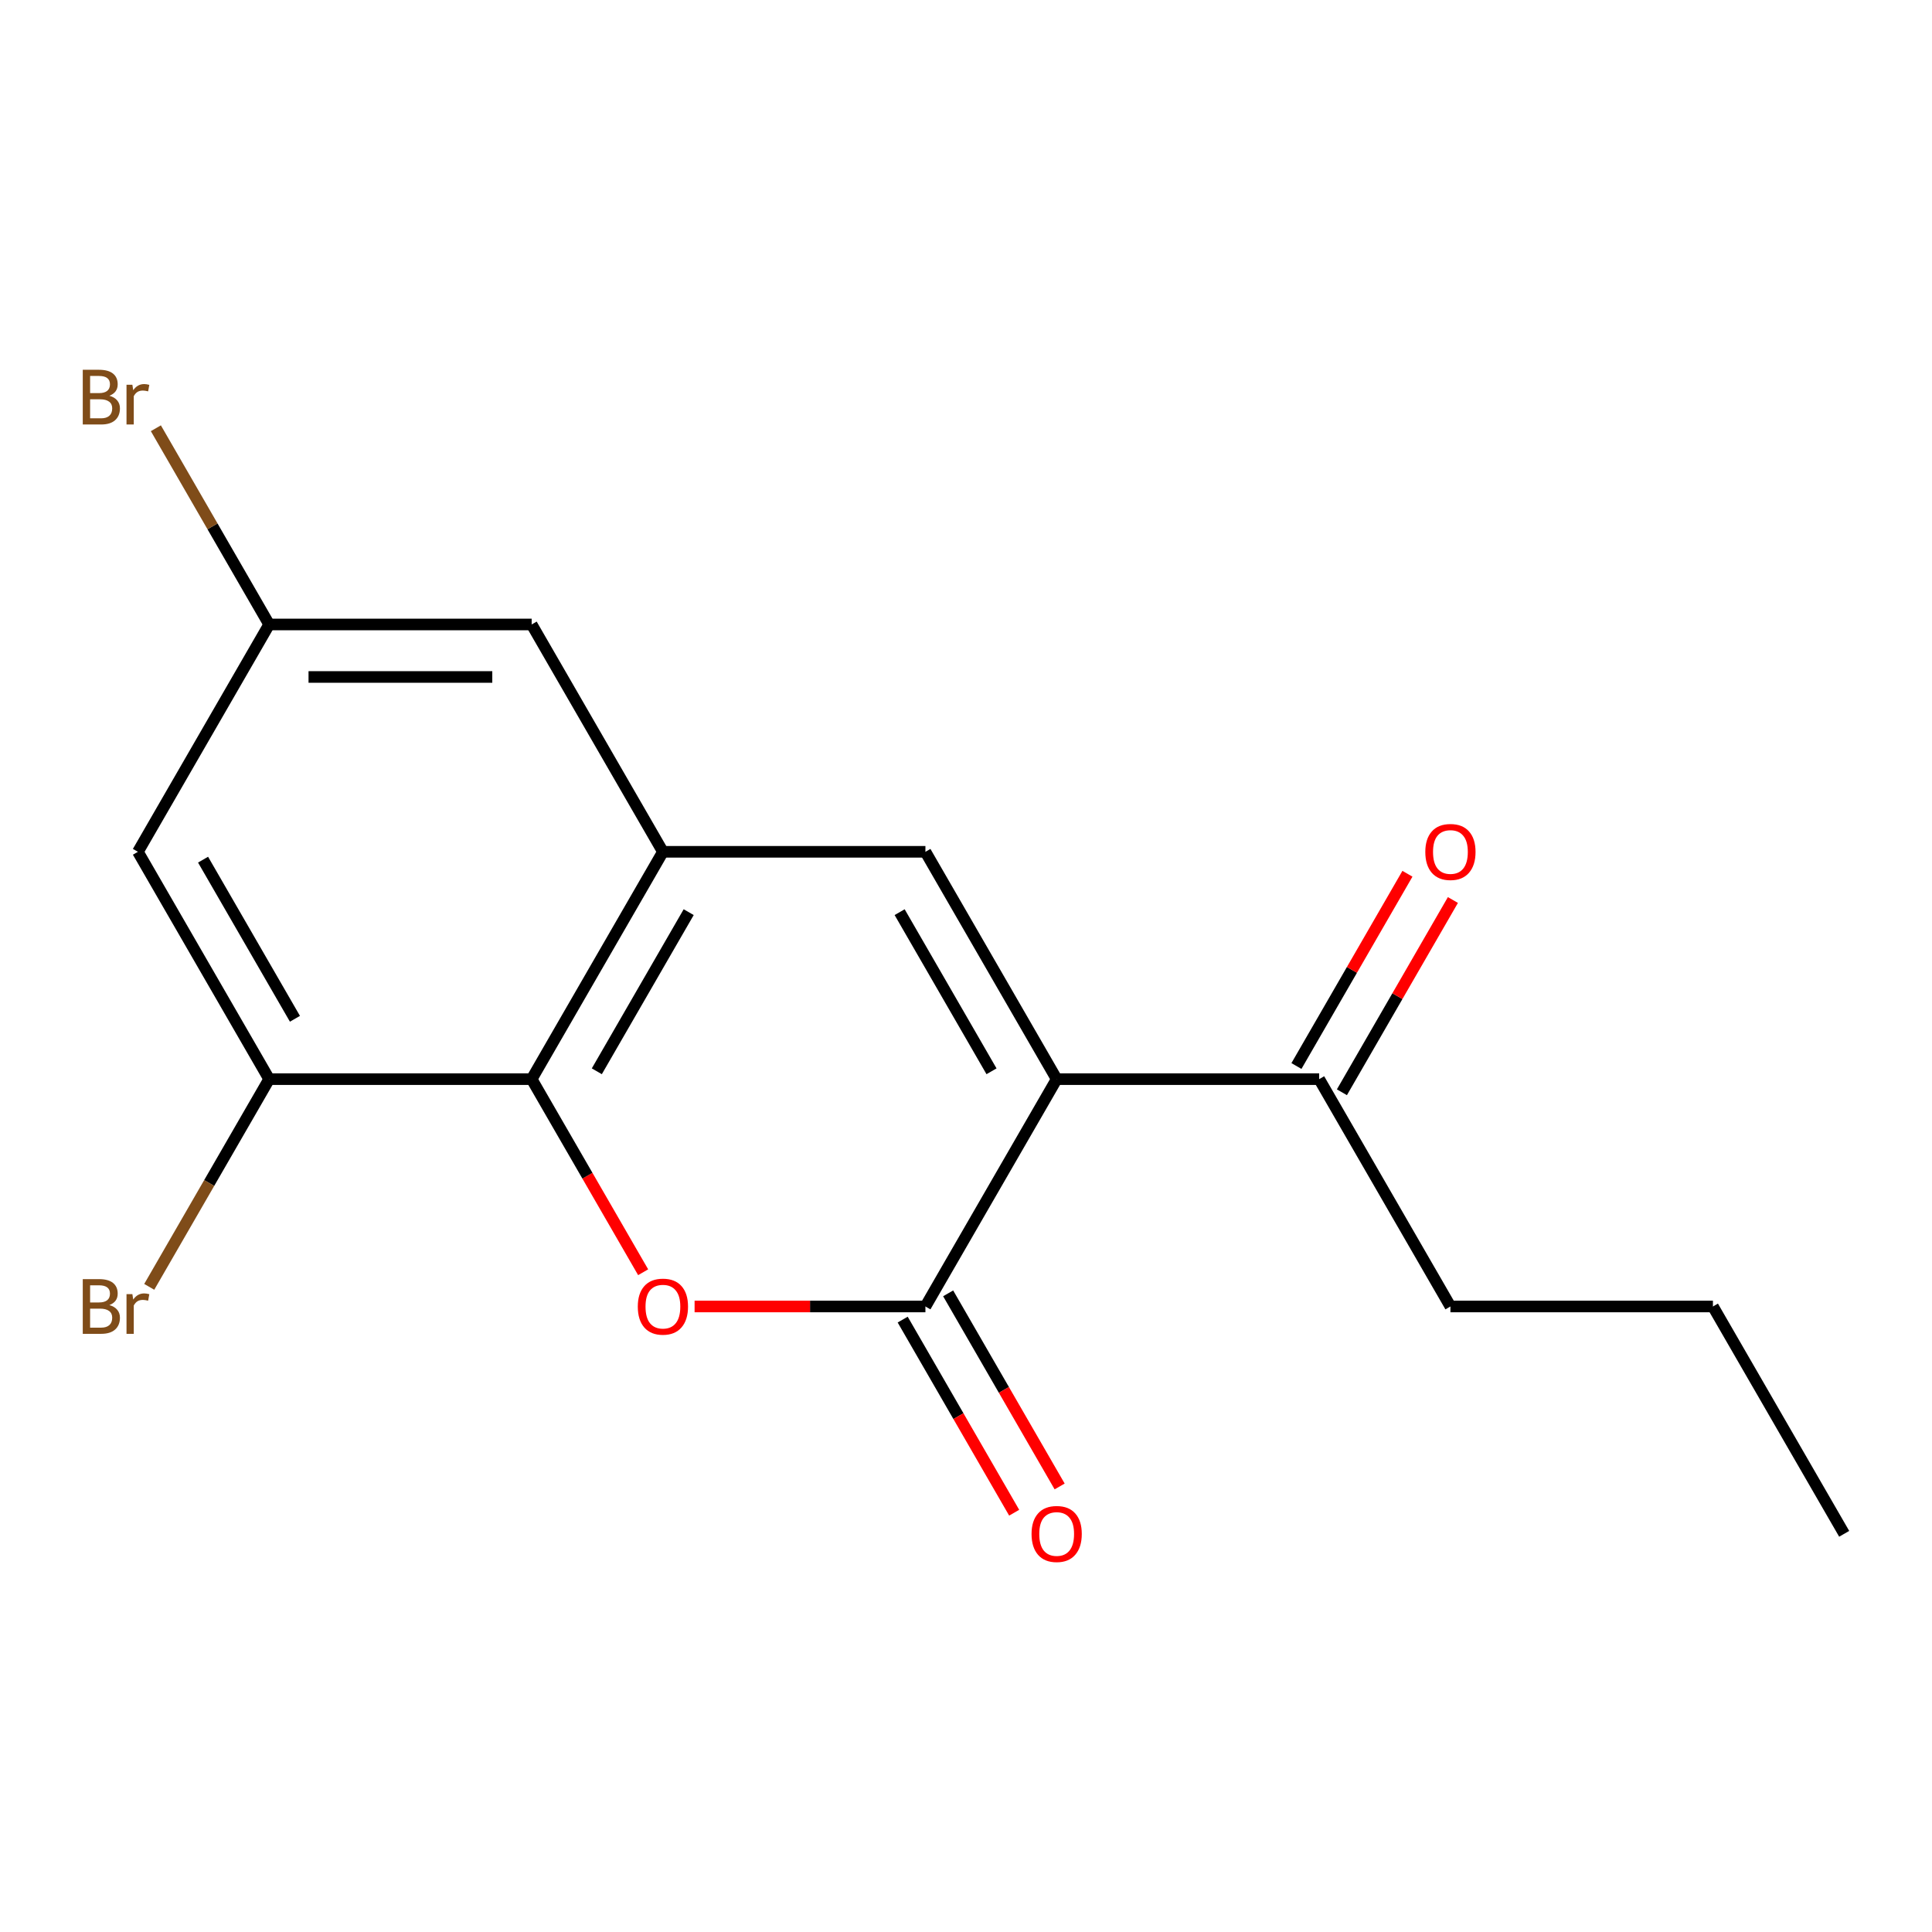 <?xml version='1.0' encoding='iso-8859-1'?>
<svg version='1.1' baseProfile='full'
              xmlns='http://www.w3.org/2000/svg'
                      xmlns:rdkit='http://www.rdkit.org/xml'
                      xmlns:xlink='http://www.w3.org/1999/xlink'
                  xml:space='preserve'
width='1000px' height='1000px' viewBox='0 0 1000 1000'>
<!-- END OF HEADER -->
<rect style='opacity:1.0;fill:#FFFFFF;stroke:none' width='1000' height='1000' x='0' y='0'> </rect>
<path class='bond-0' d='M 546.93,558.562 L 478.995,676.23' style='fill:none;fill-rule:evenodd;stroke:#000000;stroke-width:6px;stroke-linecap:butt;stroke-linejoin:miter;stroke-opacity:1' />
<path class='bond-2' d='M 546.93,558.562 L 478.995,440.893' style='fill:none;fill-rule:evenodd;stroke:#000000;stroke-width:6px;stroke-linecap:butt;stroke-linejoin:miter;stroke-opacity:1' />
<path class='bond-2' d='M 513.206,554.499 L 465.651,472.131' style='fill:none;fill-rule:evenodd;stroke:#000000;stroke-width:6px;stroke-linecap:butt;stroke-linejoin:miter;stroke-opacity:1' />
<path class='bond-6' d='M 546.93,558.562 L 682.802,558.562' style='fill:none;fill-rule:evenodd;stroke:#000000;stroke-width:6px;stroke-linecap:butt;stroke-linejoin:miter;stroke-opacity:1' />
<path class='bond-1' d='M 478.995,676.23 L 419.257,676.23' style='fill:none;fill-rule:evenodd;stroke:#000000;stroke-width:6px;stroke-linecap:butt;stroke-linejoin:miter;stroke-opacity:1' />
<path class='bond-1' d='M 419.257,676.23 L 359.52,676.23' style='fill:none;fill-rule:evenodd;stroke:#FF0000;stroke-width:6px;stroke-linecap:butt;stroke-linejoin:miter;stroke-opacity:1' />
<path class='bond-9' d='M 467.228,683.024 L 496.081,732.999' style='fill:none;fill-rule:evenodd;stroke:#000000;stroke-width:6px;stroke-linecap:butt;stroke-linejoin:miter;stroke-opacity:1' />
<path class='bond-9' d='M 496.081,732.999 L 524.935,782.975' style='fill:none;fill-rule:evenodd;stroke:#FF0000;stroke-width:6px;stroke-linecap:butt;stroke-linejoin:miter;stroke-opacity:1' />
<path class='bond-9' d='M 490.761,669.436 L 519.615,719.412' style='fill:none;fill-rule:evenodd;stroke:#000000;stroke-width:6px;stroke-linecap:butt;stroke-linejoin:miter;stroke-opacity:1' />
<path class='bond-9' d='M 519.615,719.412 L 548.468,769.388' style='fill:none;fill-rule:evenodd;stroke:#FF0000;stroke-width:6px;stroke-linecap:butt;stroke-linejoin:miter;stroke-opacity:1' />
<path class='bond-17' d='M 332.894,658.513 L 304.041,608.537' style='fill:none;fill-rule:evenodd;stroke:#FF0000;stroke-width:6px;stroke-linecap:butt;stroke-linejoin:miter;stroke-opacity:1' />
<path class='bond-17' d='M 304.041,608.537 L 275.187,558.562' style='fill:none;fill-rule:evenodd;stroke:#000000;stroke-width:6px;stroke-linecap:butt;stroke-linejoin:miter;stroke-opacity:1' />
<path class='bond-3' d='M 478.995,440.893 L 343.123,440.893' style='fill:none;fill-rule:evenodd;stroke:#000000;stroke-width:6px;stroke-linecap:butt;stroke-linejoin:miter;stroke-opacity:1' />
<path class='bond-4' d='M 343.123,440.893 L 275.187,558.562' style='fill:none;fill-rule:evenodd;stroke:#000000;stroke-width:6px;stroke-linecap:butt;stroke-linejoin:miter;stroke-opacity:1' />
<path class='bond-4' d='M 356.466,472.131 L 308.911,554.499' style='fill:none;fill-rule:evenodd;stroke:#000000;stroke-width:6px;stroke-linecap:butt;stroke-linejoin:miter;stroke-opacity:1' />
<path class='bond-8' d='M 343.123,440.893 L 275.187,323.225' style='fill:none;fill-rule:evenodd;stroke:#000000;stroke-width:6px;stroke-linecap:butt;stroke-linejoin:miter;stroke-opacity:1' />
<path class='bond-5' d='M 275.187,558.562 L 139.315,558.562' style='fill:none;fill-rule:evenodd;stroke:#000000;stroke-width:6px;stroke-linecap:butt;stroke-linejoin:miter;stroke-opacity:1' />
<path class='bond-12' d='M 139.315,558.562 L 108.279,612.317' style='fill:none;fill-rule:evenodd;stroke:#000000;stroke-width:6px;stroke-linecap:butt;stroke-linejoin:miter;stroke-opacity:1' />
<path class='bond-12' d='M 108.279,612.317 L 77.243,666.073' style='fill:none;fill-rule:evenodd;stroke:#7F4C19;stroke-width:6px;stroke-linecap:butt;stroke-linejoin:miter;stroke-opacity:1' />
<path class='bond-18' d='M 139.315,558.562 L 71.379,440.893' style='fill:none;fill-rule:evenodd;stroke:#000000;stroke-width:6px;stroke-linecap:butt;stroke-linejoin:miter;stroke-opacity:1' />
<path class='bond-18' d='M 152.659,527.324 L 105.104,444.956' style='fill:none;fill-rule:evenodd;stroke:#000000;stroke-width:6px;stroke-linecap:butt;stroke-linejoin:miter;stroke-opacity:1' />
<path class='bond-11' d='M 694.569,565.355 L 723.295,515.599' style='fill:none;fill-rule:evenodd;stroke:#000000;stroke-width:6px;stroke-linecap:butt;stroke-linejoin:miter;stroke-opacity:1' />
<path class='bond-11' d='M 723.295,515.599 L 752.022,465.844' style='fill:none;fill-rule:evenodd;stroke:#FF0000;stroke-width:6px;stroke-linecap:butt;stroke-linejoin:miter;stroke-opacity:1' />
<path class='bond-11' d='M 671.035,551.768 L 699.762,502.012' style='fill:none;fill-rule:evenodd;stroke:#000000;stroke-width:6px;stroke-linecap:butt;stroke-linejoin:miter;stroke-opacity:1' />
<path class='bond-11' d='M 699.762,502.012 L 728.488,452.257' style='fill:none;fill-rule:evenodd;stroke:#FF0000;stroke-width:6px;stroke-linecap:butt;stroke-linejoin:miter;stroke-opacity:1' />
<path class='bond-14' d='M 682.802,558.562 L 750.738,676.23' style='fill:none;fill-rule:evenodd;stroke:#000000;stroke-width:6px;stroke-linecap:butt;stroke-linejoin:miter;stroke-opacity:1' />
<path class='bond-7' d='M 71.379,440.893 L 139.315,323.225' style='fill:none;fill-rule:evenodd;stroke:#000000;stroke-width:6px;stroke-linecap:butt;stroke-linejoin:miter;stroke-opacity:1' />
<path class='bond-10' d='M 275.187,323.225 L 139.315,323.225' style='fill:none;fill-rule:evenodd;stroke:#000000;stroke-width:6px;stroke-linecap:butt;stroke-linejoin:miter;stroke-opacity:1' />
<path class='bond-10' d='M 254.806,350.399 L 159.696,350.399' style='fill:none;fill-rule:evenodd;stroke:#000000;stroke-width:6px;stroke-linecap:butt;stroke-linejoin:miter;stroke-opacity:1' />
<path class='bond-13' d='M 139.315,323.225 L 109.996,272.442' style='fill:none;fill-rule:evenodd;stroke:#000000;stroke-width:6px;stroke-linecap:butt;stroke-linejoin:miter;stroke-opacity:1' />
<path class='bond-13' d='M 109.996,272.442 L 80.676,221.659' style='fill:none;fill-rule:evenodd;stroke:#7F4C19;stroke-width:6px;stroke-linecap:butt;stroke-linejoin:miter;stroke-opacity:1' />
<path class='bond-15' d='M 750.738,676.23 L 886.61,676.23' style='fill:none;fill-rule:evenodd;stroke:#000000;stroke-width:6px;stroke-linecap:butt;stroke-linejoin:miter;stroke-opacity:1' />
<path class='bond-16' d='M 886.61,676.23 L 954.545,793.898' style='fill:none;fill-rule:evenodd;stroke:#000000;stroke-width:6px;stroke-linecap:butt;stroke-linejoin:miter;stroke-opacity:1' />
<path  class='atom-2' d='M 330.123 676.31
Q 330.123 669.51, 333.483 665.71
Q 336.843 661.91, 343.123 661.91
Q 349.403 661.91, 352.763 665.71
Q 356.123 669.51, 356.123 676.31
Q 356.123 683.19, 352.723 687.11
Q 349.323 690.99, 343.123 690.99
Q 336.883 690.99, 333.483 687.11
Q 330.123 683.23, 330.123 676.31
M 343.123 687.79
Q 347.443 687.79, 349.763 684.91
Q 352.123 681.99, 352.123 676.31
Q 352.123 670.75, 349.763 667.95
Q 347.443 665.11, 343.123 665.11
Q 338.803 665.11, 336.443 667.91
Q 334.123 670.71, 334.123 676.31
Q 334.123 682.03, 336.443 684.91
Q 338.803 687.79, 343.123 687.79
' fill='#FF0000'/>
<path  class='atom-10' d='M 533.93 793.978
Q 533.93 787.178, 537.29 783.378
Q 540.65 779.578, 546.93 779.578
Q 553.21 779.578, 556.57 783.378
Q 559.93 787.178, 559.93 793.978
Q 559.93 800.858, 556.53 804.778
Q 553.13 808.658, 546.93 808.658
Q 540.69 808.658, 537.29 804.778
Q 533.93 800.898, 533.93 793.978
M 546.93 805.458
Q 551.25 805.458, 553.57 802.578
Q 555.93 799.658, 555.93 793.978
Q 555.93 788.418, 553.57 785.618
Q 551.25 782.778, 546.93 782.778
Q 542.61 782.778, 540.25 785.578
Q 537.93 788.378, 537.93 793.978
Q 537.93 799.698, 540.25 802.578
Q 542.61 805.458, 546.93 805.458
' fill='#FF0000'/>
<path  class='atom-12' d='M 737.738 440.973
Q 737.738 434.173, 741.098 430.373
Q 744.458 426.573, 750.738 426.573
Q 757.018 426.573, 760.378 430.373
Q 763.738 434.173, 763.738 440.973
Q 763.738 447.853, 760.338 451.773
Q 756.938 455.653, 750.738 455.653
Q 744.498 455.653, 741.098 451.773
Q 737.738 447.893, 737.738 440.973
M 750.738 452.453
Q 755.058 452.453, 757.378 449.573
Q 759.738 446.653, 759.738 440.973
Q 759.738 435.413, 757.378 432.613
Q 755.058 429.773, 750.738 429.773
Q 746.418 429.773, 744.058 432.573
Q 741.738 435.373, 741.738 440.973
Q 741.738 446.693, 744.058 449.573
Q 746.418 452.453, 750.738 452.453
' fill='#FF0000'/>
<path  class='atom-13' d='M 56.599 675.51
Q 59.319 676.27, 60.679 677.95
Q 62.08 679.59, 62.08 682.03
Q 62.08 685.95, 59.559 688.19
Q 57.08 690.39, 52.359 690.39
L 42.84 690.39
L 42.84 662.07
L 51.2 662.07
Q 56.039 662.07, 58.48 664.03
Q 60.919 665.99, 60.919 669.59
Q 60.919 673.87, 56.599 675.51
M 46.639 665.27
L 46.639 674.15
L 51.2 674.15
Q 53.999 674.15, 55.44 673.03
Q 56.919 671.87, 56.919 669.59
Q 56.919 665.27, 51.2 665.27
L 46.639 665.27
M 52.359 687.19
Q 55.12 687.19, 56.599 685.87
Q 58.08 684.55, 58.08 682.03
Q 58.08 679.71, 56.44 678.55
Q 54.84 677.35, 51.76 677.35
L 46.639 677.35
L 46.639 687.19
L 52.359 687.19
' fill='#7F4C19'/>
<path  class='atom-13' d='M 68.519 669.83
L 68.96 672.67
Q 71.12 669.47, 74.639 669.47
Q 75.76 669.47, 77.279 669.87
L 76.68 673.23
Q 74.96 672.83, 73.999 672.83
Q 72.32 672.83, 71.2 673.51
Q 70.12 674.15, 69.24 675.71
L 69.24 690.39
L 65.48 690.39
L 65.48 669.83
L 68.519 669.83
' fill='#7F4C19'/>
<path  class='atom-14' d='M 56.599 204.837
Q 59.319 205.597, 60.679 207.277
Q 62.08 208.917, 62.08 211.357
Q 62.08 215.277, 59.559 217.517
Q 57.08 219.717, 52.359 219.717
L 42.84 219.717
L 42.84 191.397
L 51.2 191.397
Q 56.039 191.397, 58.48 193.357
Q 60.919 195.317, 60.919 198.917
Q 60.919 203.197, 56.599 204.837
M 46.639 194.597
L 46.639 203.477
L 51.2 203.477
Q 53.999 203.477, 55.44 202.357
Q 56.919 201.197, 56.919 198.917
Q 56.919 194.597, 51.2 194.597
L 46.639 194.597
M 52.359 216.517
Q 55.12 216.517, 56.599 215.197
Q 58.08 213.877, 58.08 211.357
Q 58.08 209.037, 56.44 207.877
Q 54.84 206.677, 51.76 206.677
L 46.639 206.677
L 46.639 216.517
L 52.359 216.517
' fill='#7F4C19'/>
<path  class='atom-14' d='M 68.519 199.157
L 68.96 201.997
Q 71.12 198.797, 74.639 198.797
Q 75.76 198.797, 77.279 199.197
L 76.68 202.557
Q 74.96 202.157, 73.999 202.157
Q 72.32 202.157, 71.2 202.837
Q 70.12 203.477, 69.24 205.037
L 69.24 219.717
L 65.48 219.717
L 65.48 199.157
L 68.519 199.157
' fill='#7F4C19'/>
</svg>
